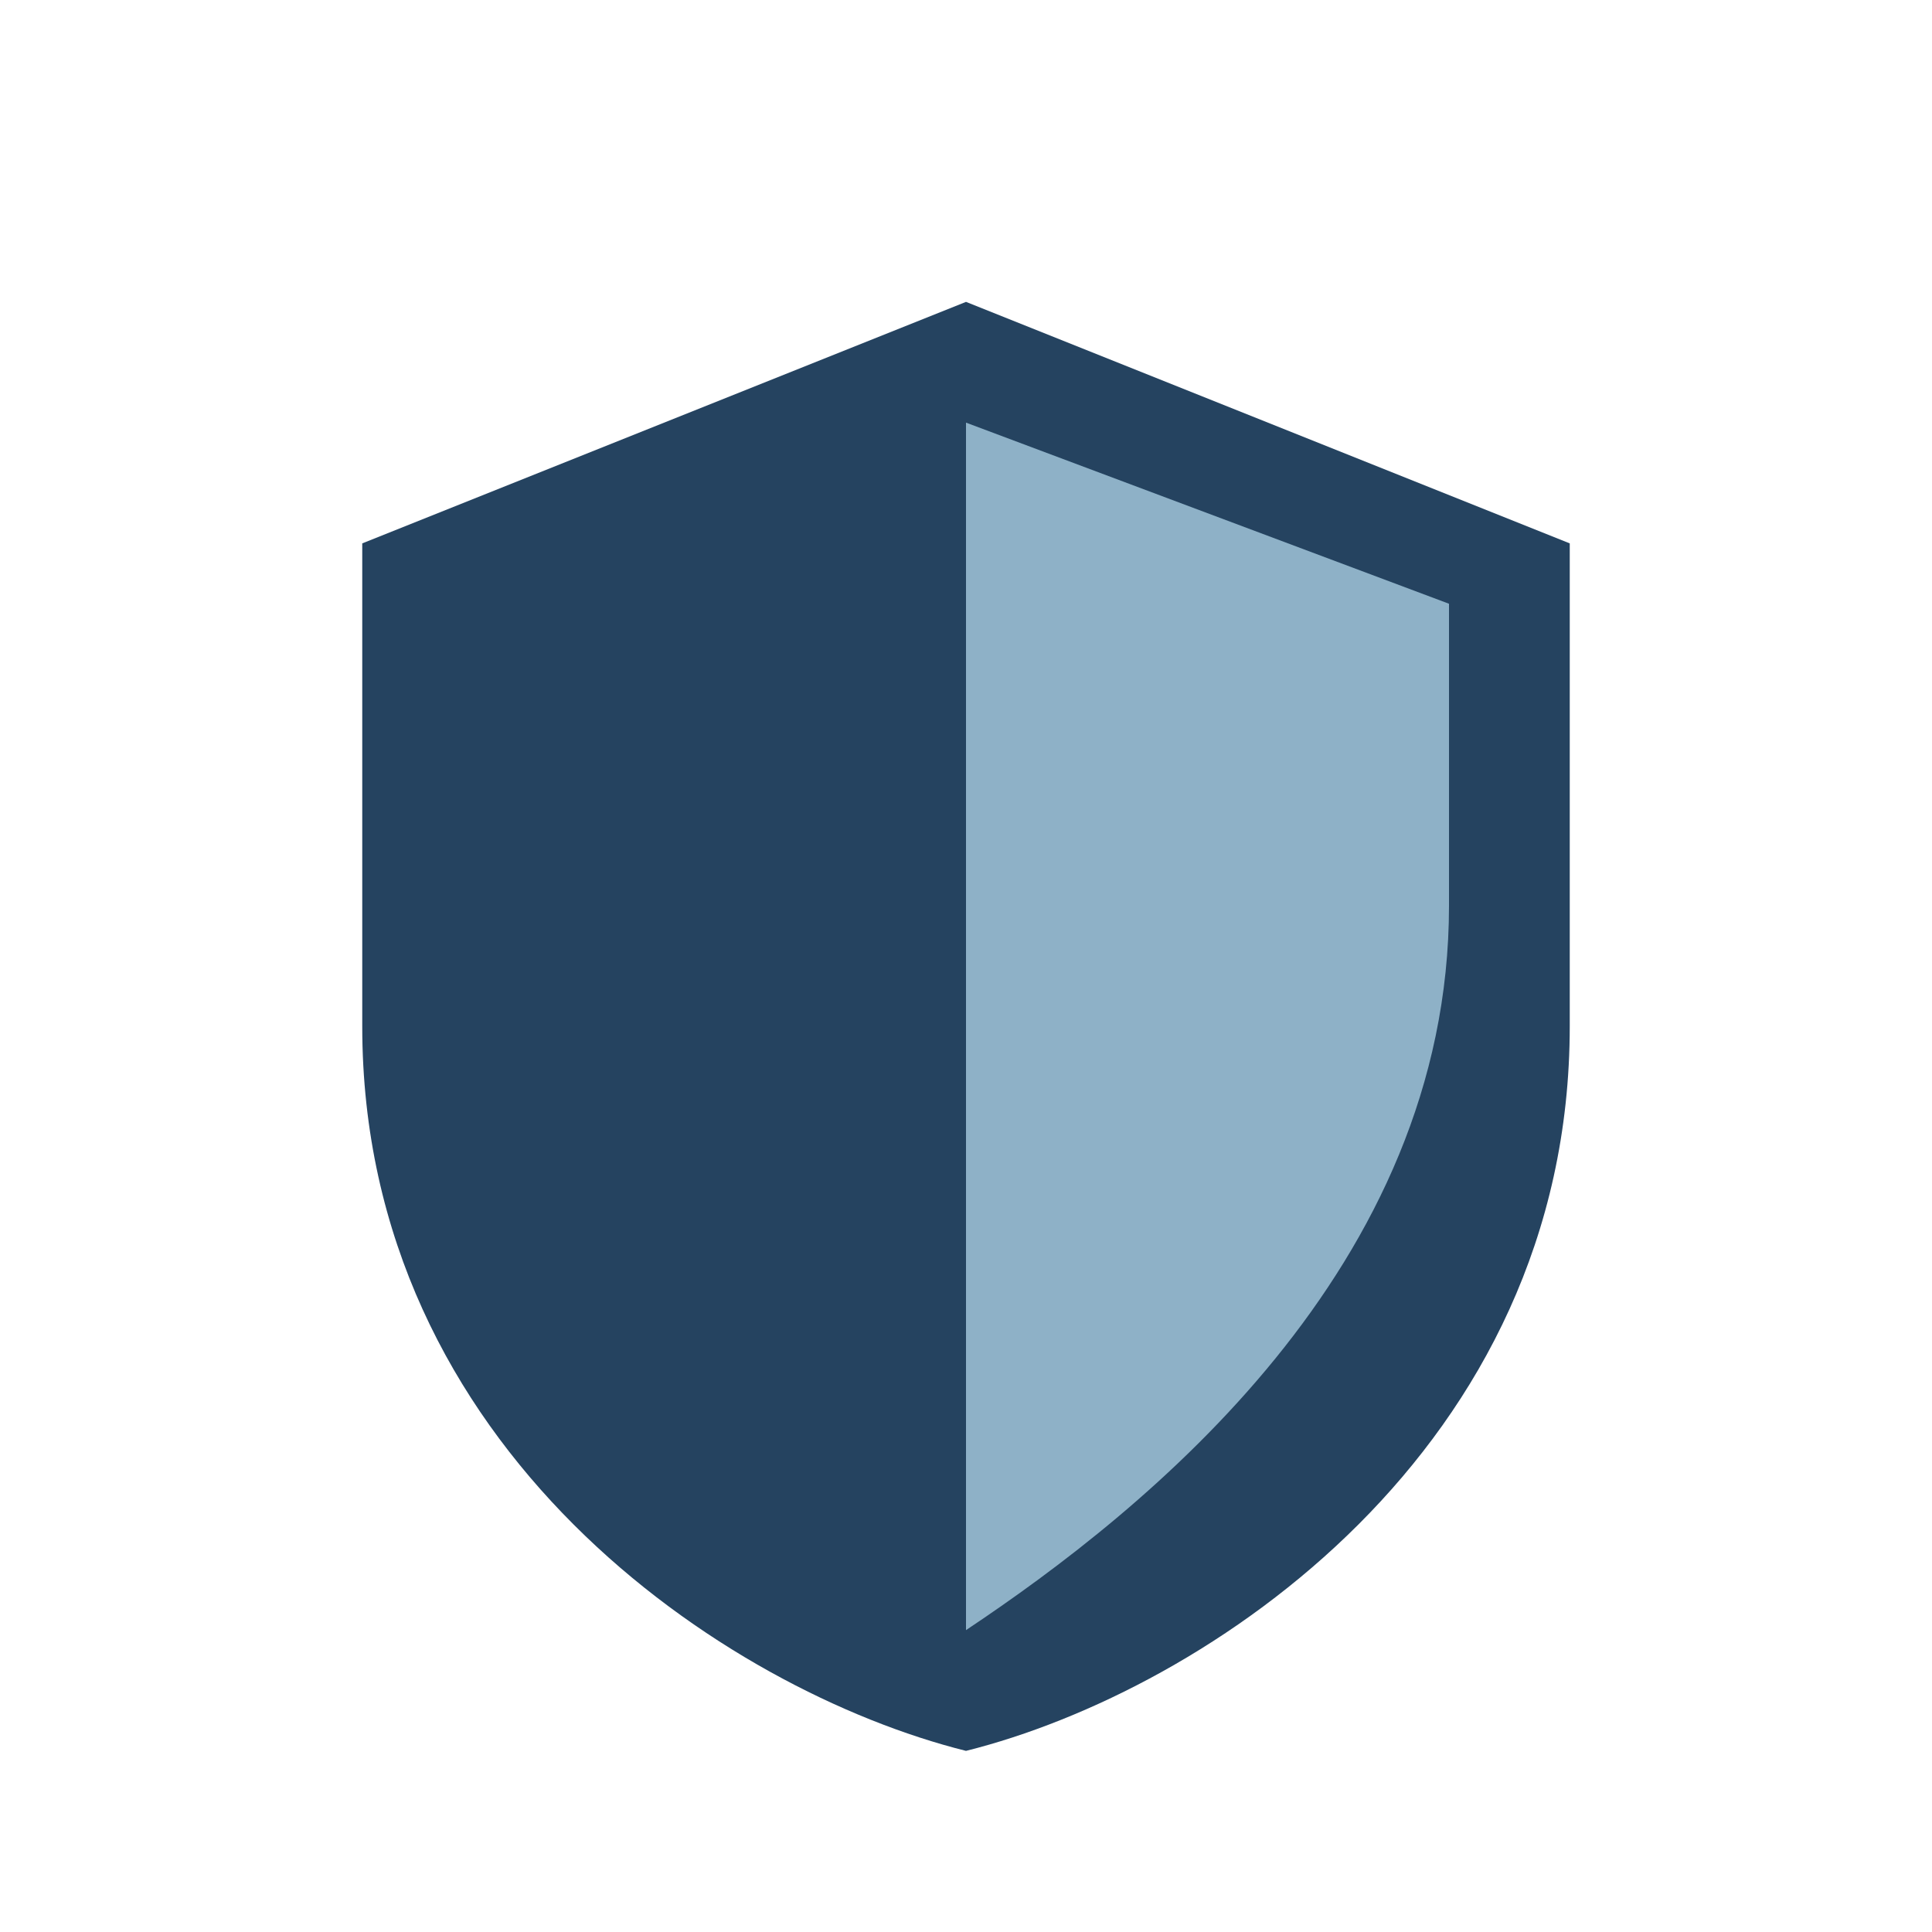 <?xml version="1.0" encoding="UTF-8"?>
<svg xmlns="http://www.w3.org/2000/svg" width="32" height="32" viewBox="0 0 32 32"><path d="M16 5l10 4v8c0 7-6 11-10 12C12 28 6 24 6 17V9z" fill="#254360"/><path d="M16 27c3-2 8-6 8-12V10l-8-3z" fill="#8EB1C7"/></svg>